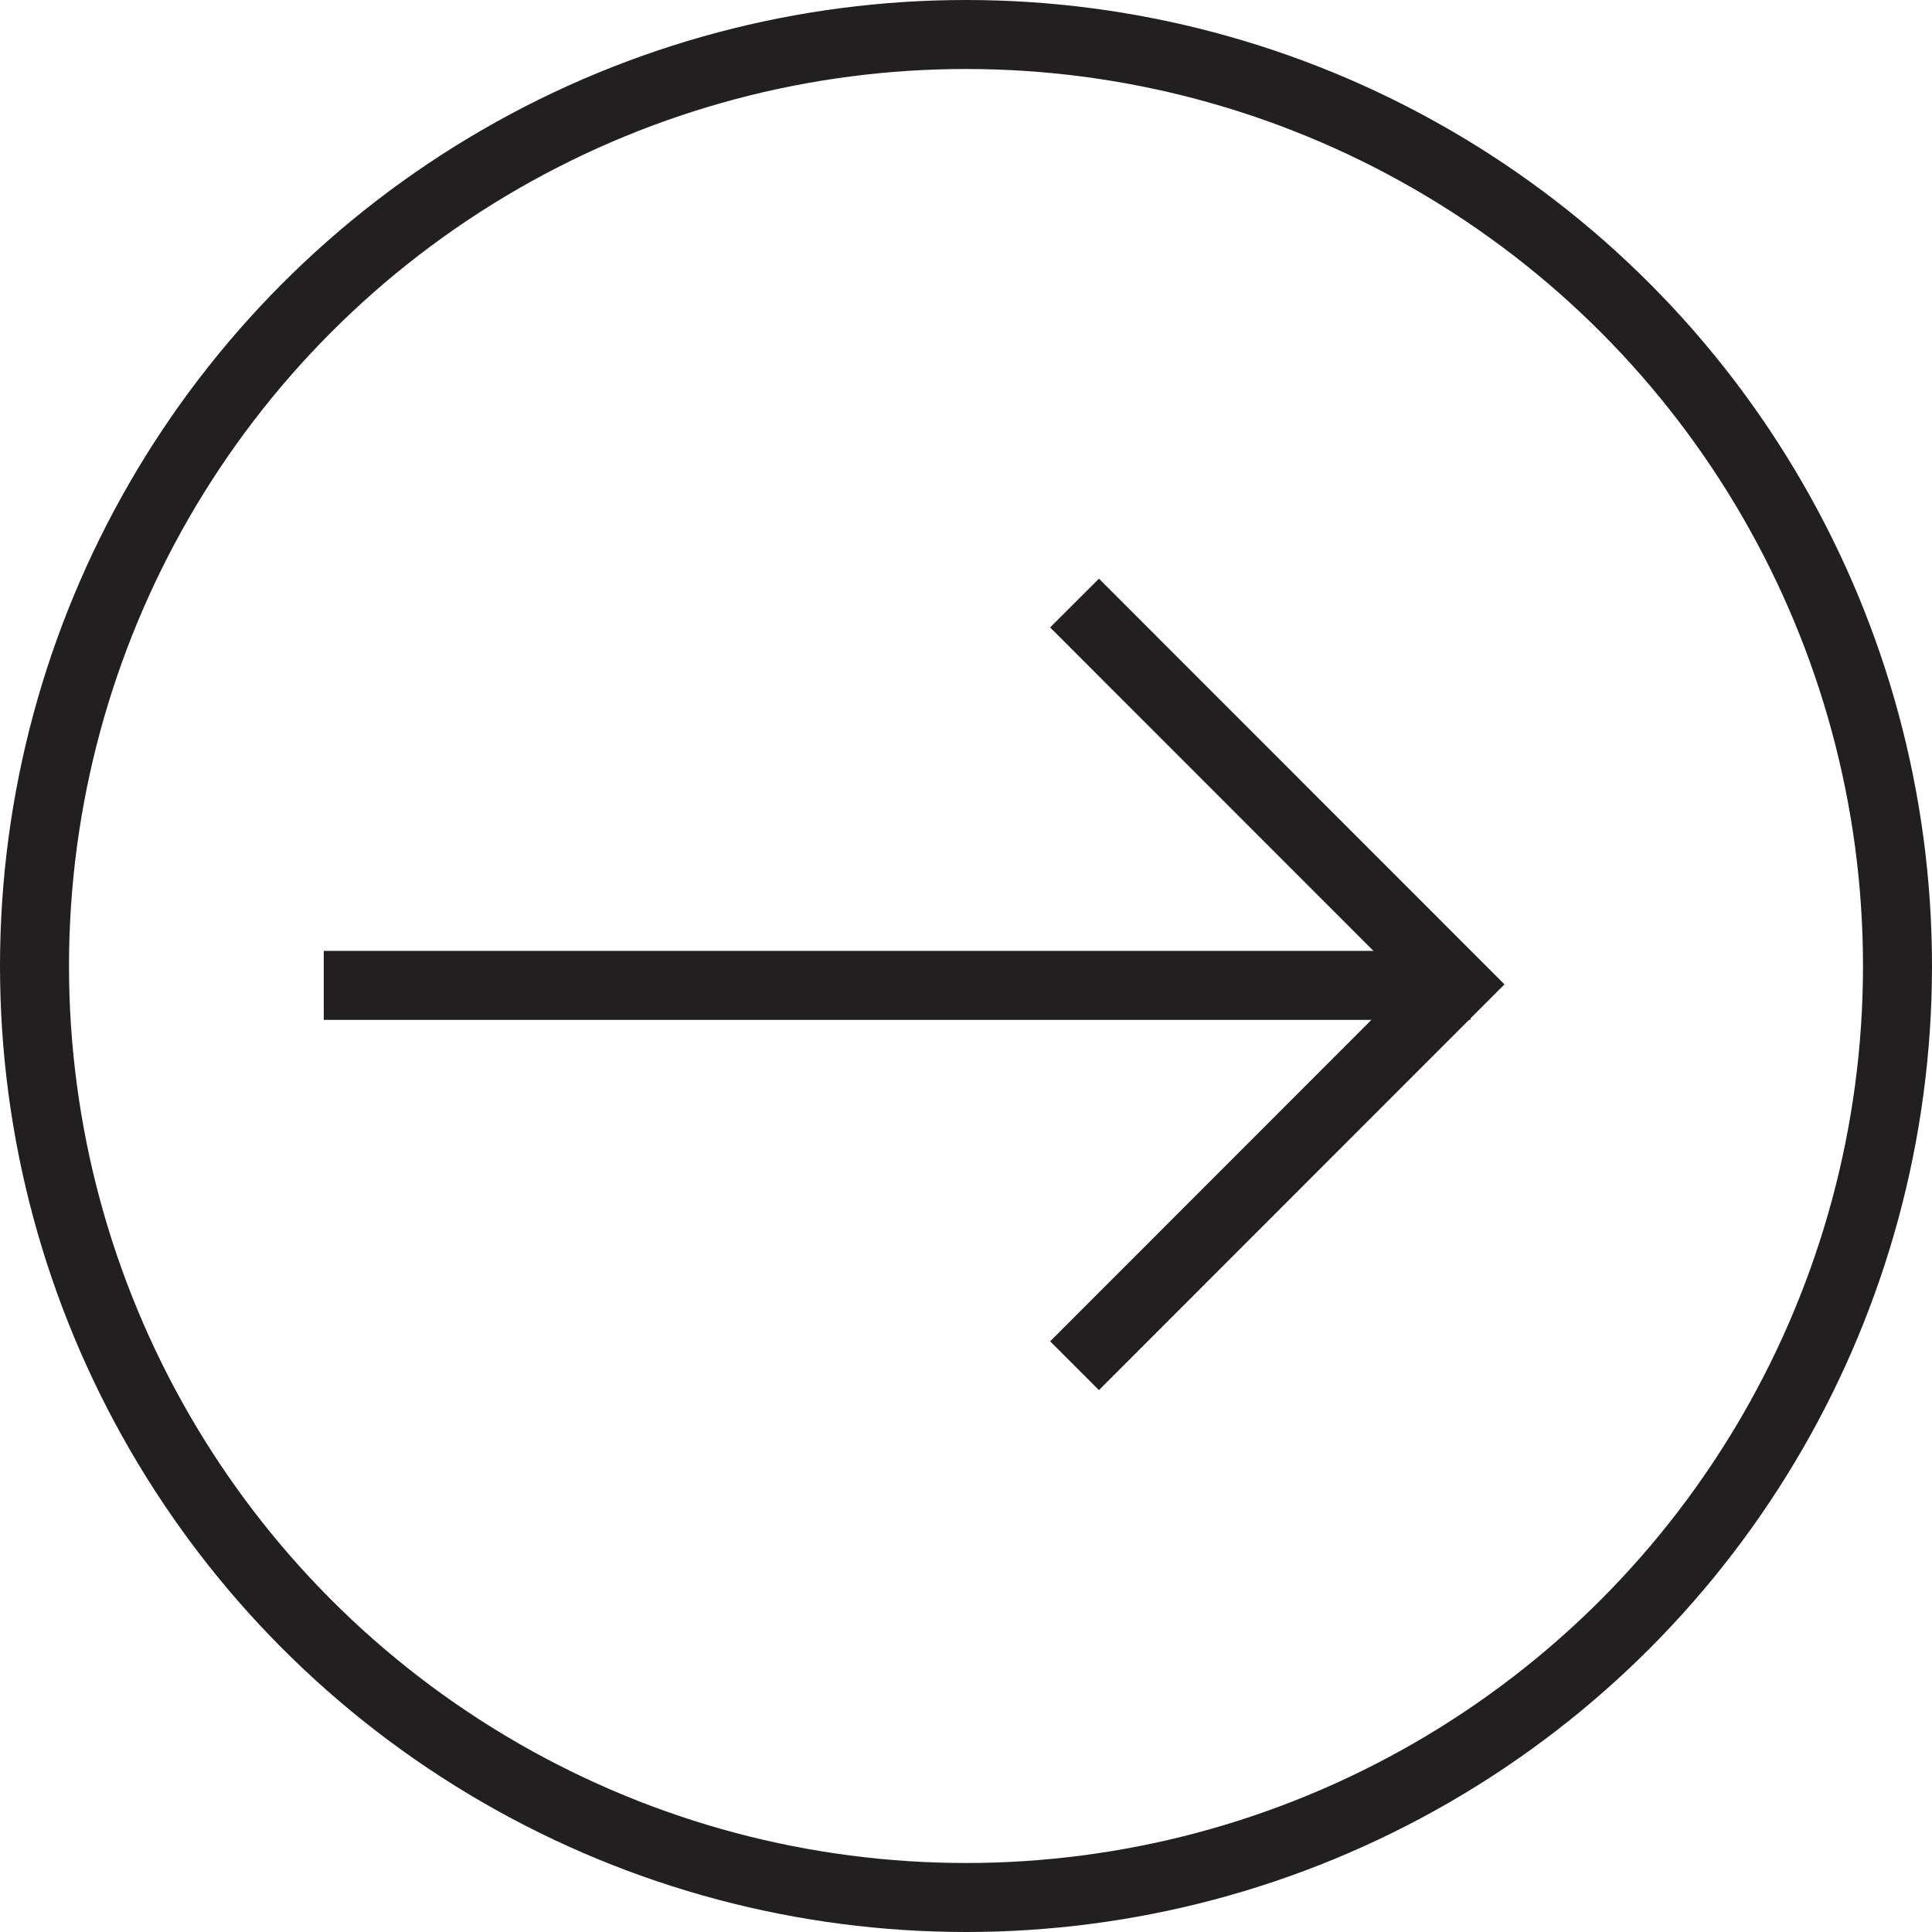 <svg xmlns="http://www.w3.org/2000/svg" width="28" height="28"><g data-name="グループ 7331" fill="none" stroke="#221f20"><g data-name="グループ 7328"><path data-name="パス 49" d="M15.573 8.74l5.524 5.526-5.524 5.527"/><path data-name="線 98" d="M4.692 14.281H21.31"/></g><g data-name="楕円形 8"><circle cx="14" cy="14" r="14" stroke="none"/><circle cx="14" cy="14" r="13.5"/></g></g></svg>